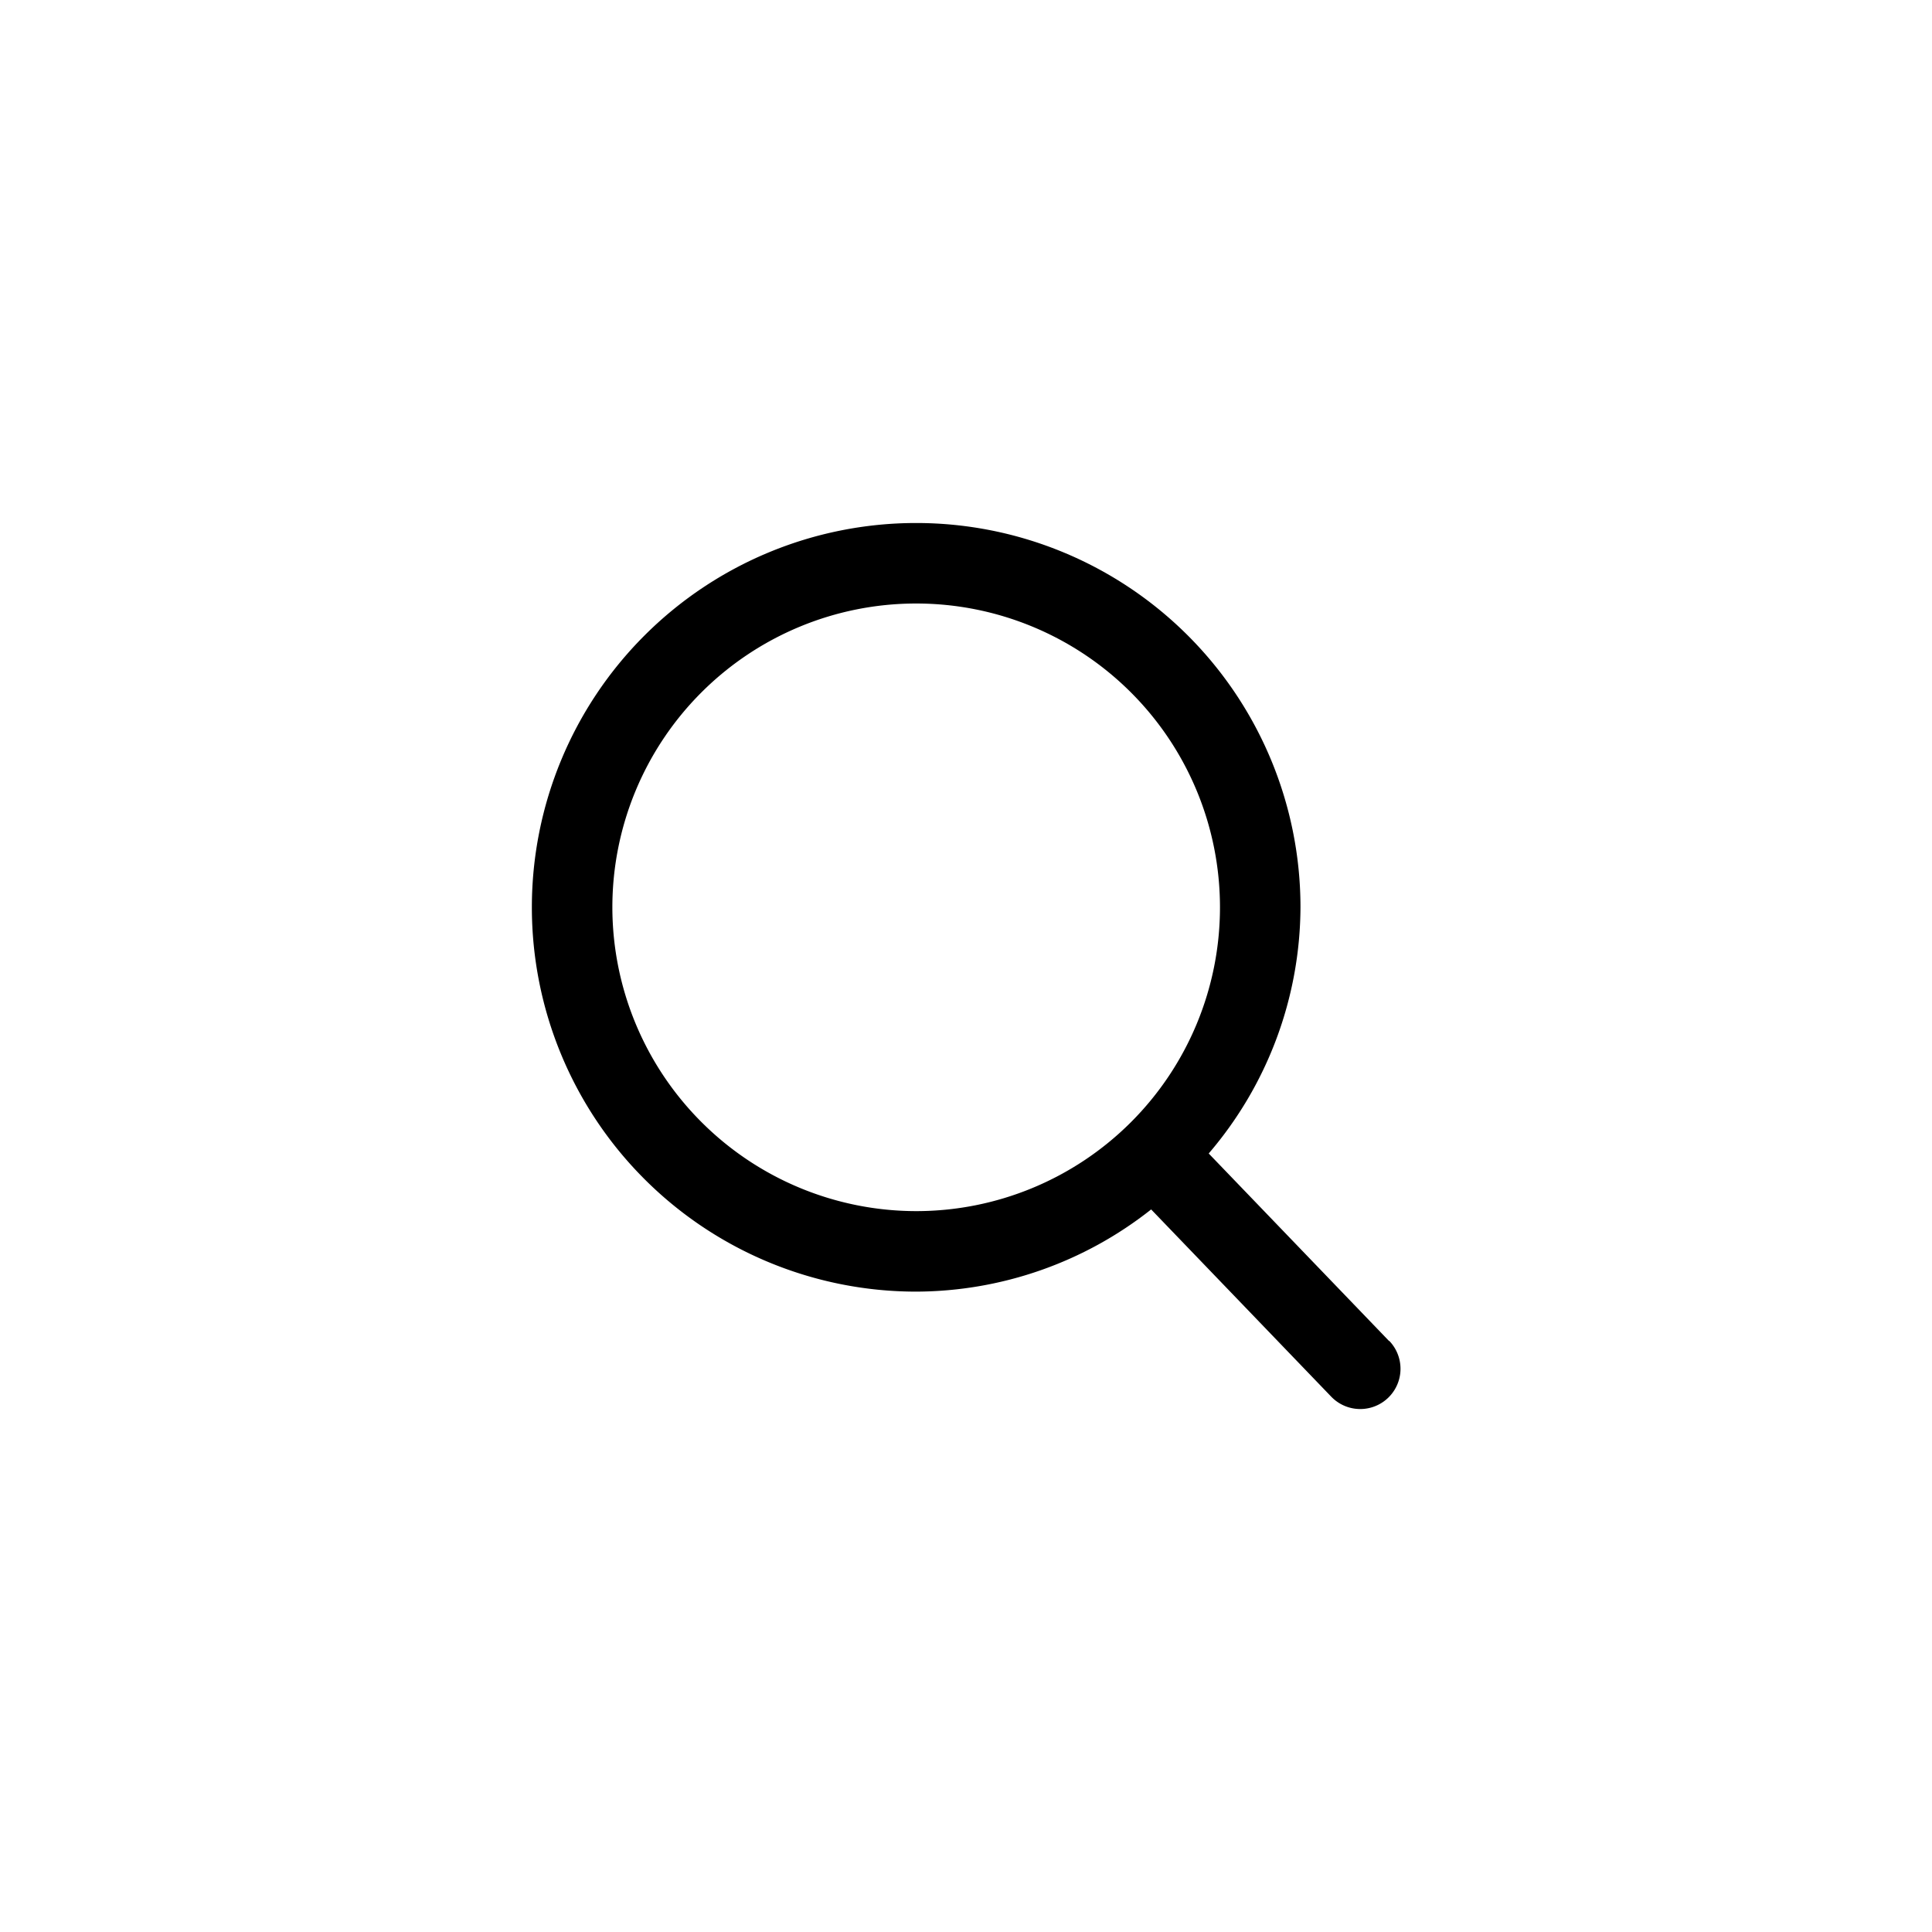 <svg xmlns="http://www.w3.org/2000/svg" viewBox="0 0 24 24">
  <path d="M17.254,16.657l-2.239-2.328a4.726,4.726,0,0,0,1.14-3.058,4.774,4.774,0,1,0-4.774,4.774A4.727,4.727,0,0,0,14.3,15.024l2.237,2.326a.5.5,0,1,0,.721-.693ZM7.607,11.271a3.774,3.774,0,1,1,3.774,3.774A3.778,3.778,0,0,1,7.607,11.271Z"/>
</svg>
